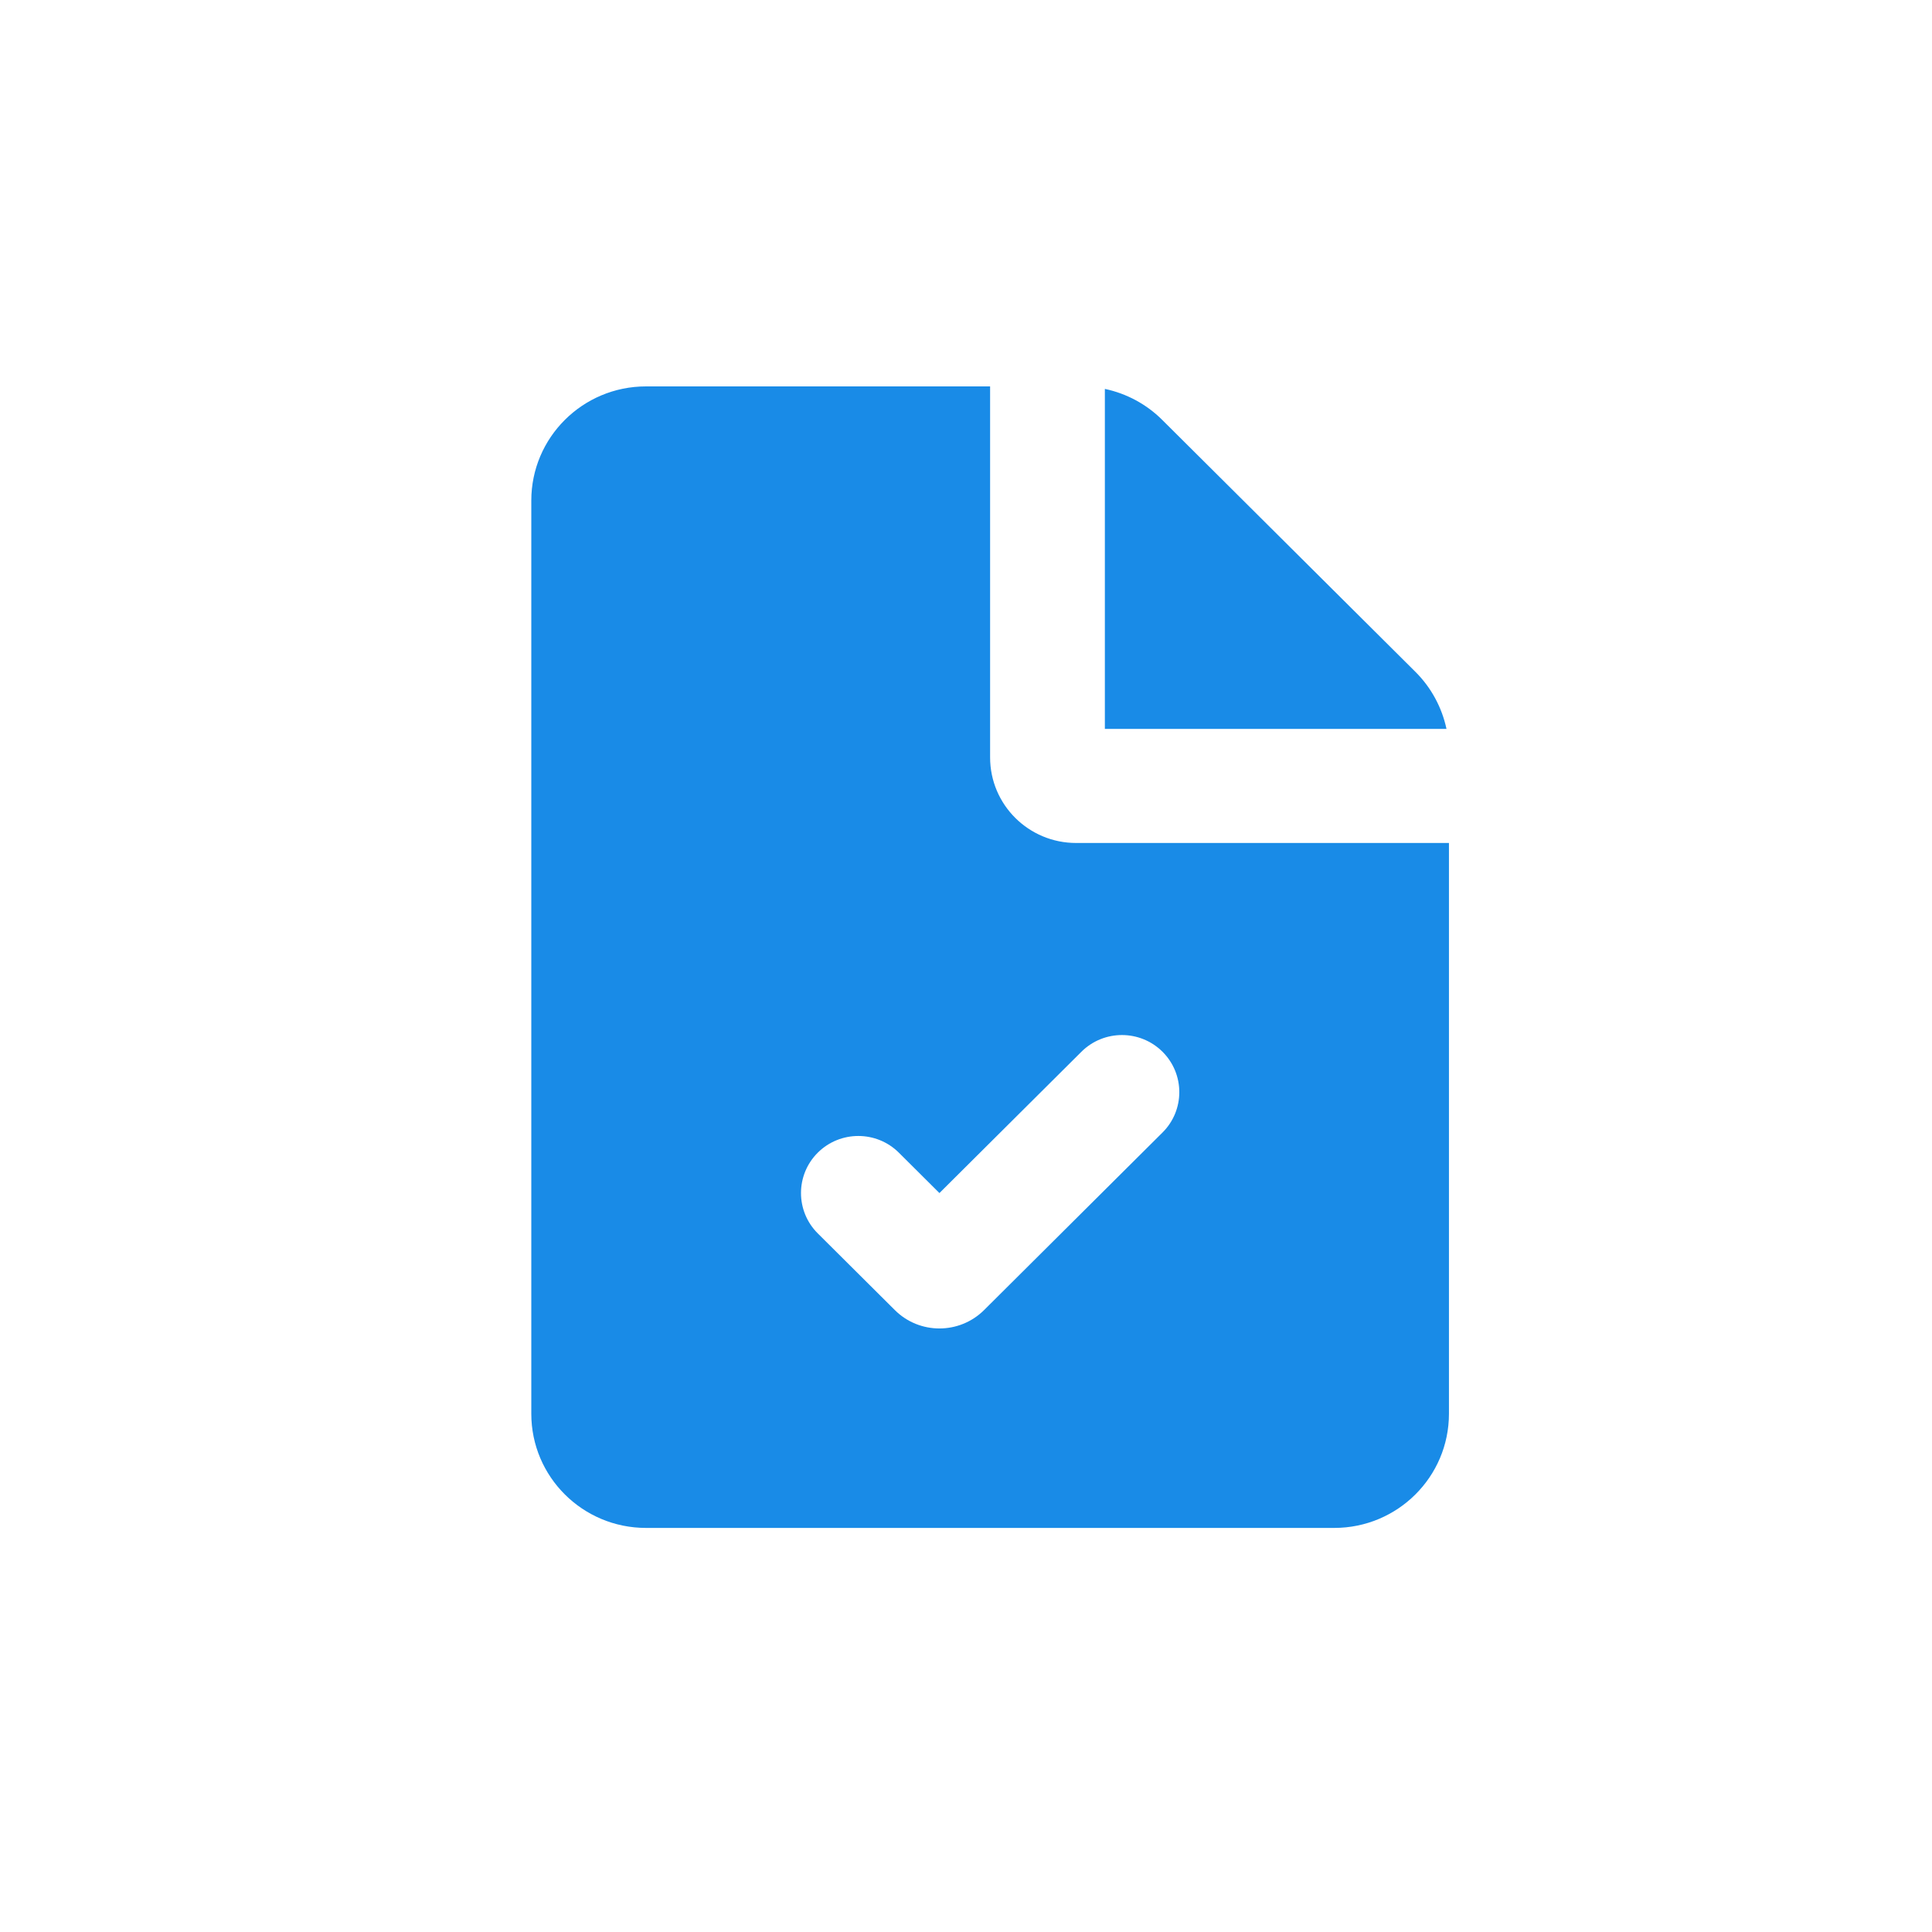 <svg width="40" height="40" viewBox="0 0 40 40" fill="none" xmlns="http://www.w3.org/2000/svg">
<rect width="40" height="40" fill="white"/>
<g clip-path="url(#clip0_51_513)">
<path fill-rule="evenodd" clip-rule="evenodd" d="M20.499 8V15.681C20.499 16.661 21.297 17.453 22.28 17.453H29.999V29.27C29.999 30.576 28.936 31.634 27.624 31.634H13.375C12.063 31.634 11 30.576 11 29.27V10.364C11 9.058 12.063 8 13.375 8H20.499ZM22.389 21.776L19.45 24.701L18.61 23.865C18.147 23.404 17.394 23.404 16.931 23.865C16.468 24.326 16.468 25.075 16.931 25.536L18.527 27.124C19.036 27.631 19.863 27.631 20.374 27.124L24.069 23.447C24.532 22.986 24.532 22.237 24.069 21.776C23.605 21.314 22.853 21.314 22.389 21.776ZM22.875 8.052C23.321 8.146 23.735 8.367 24.062 8.693L29.304 13.909C29.632 14.235 29.853 14.647 29.948 15.091H22.875V8.052Z" fill="#198BE7"/>
</g>
<defs>
<clipPath id="clip0_51_513">
<rect width="19" height="23.634" fill="white" transform="translate(11 8)"/>
</clipPath>
</defs>
</svg>
